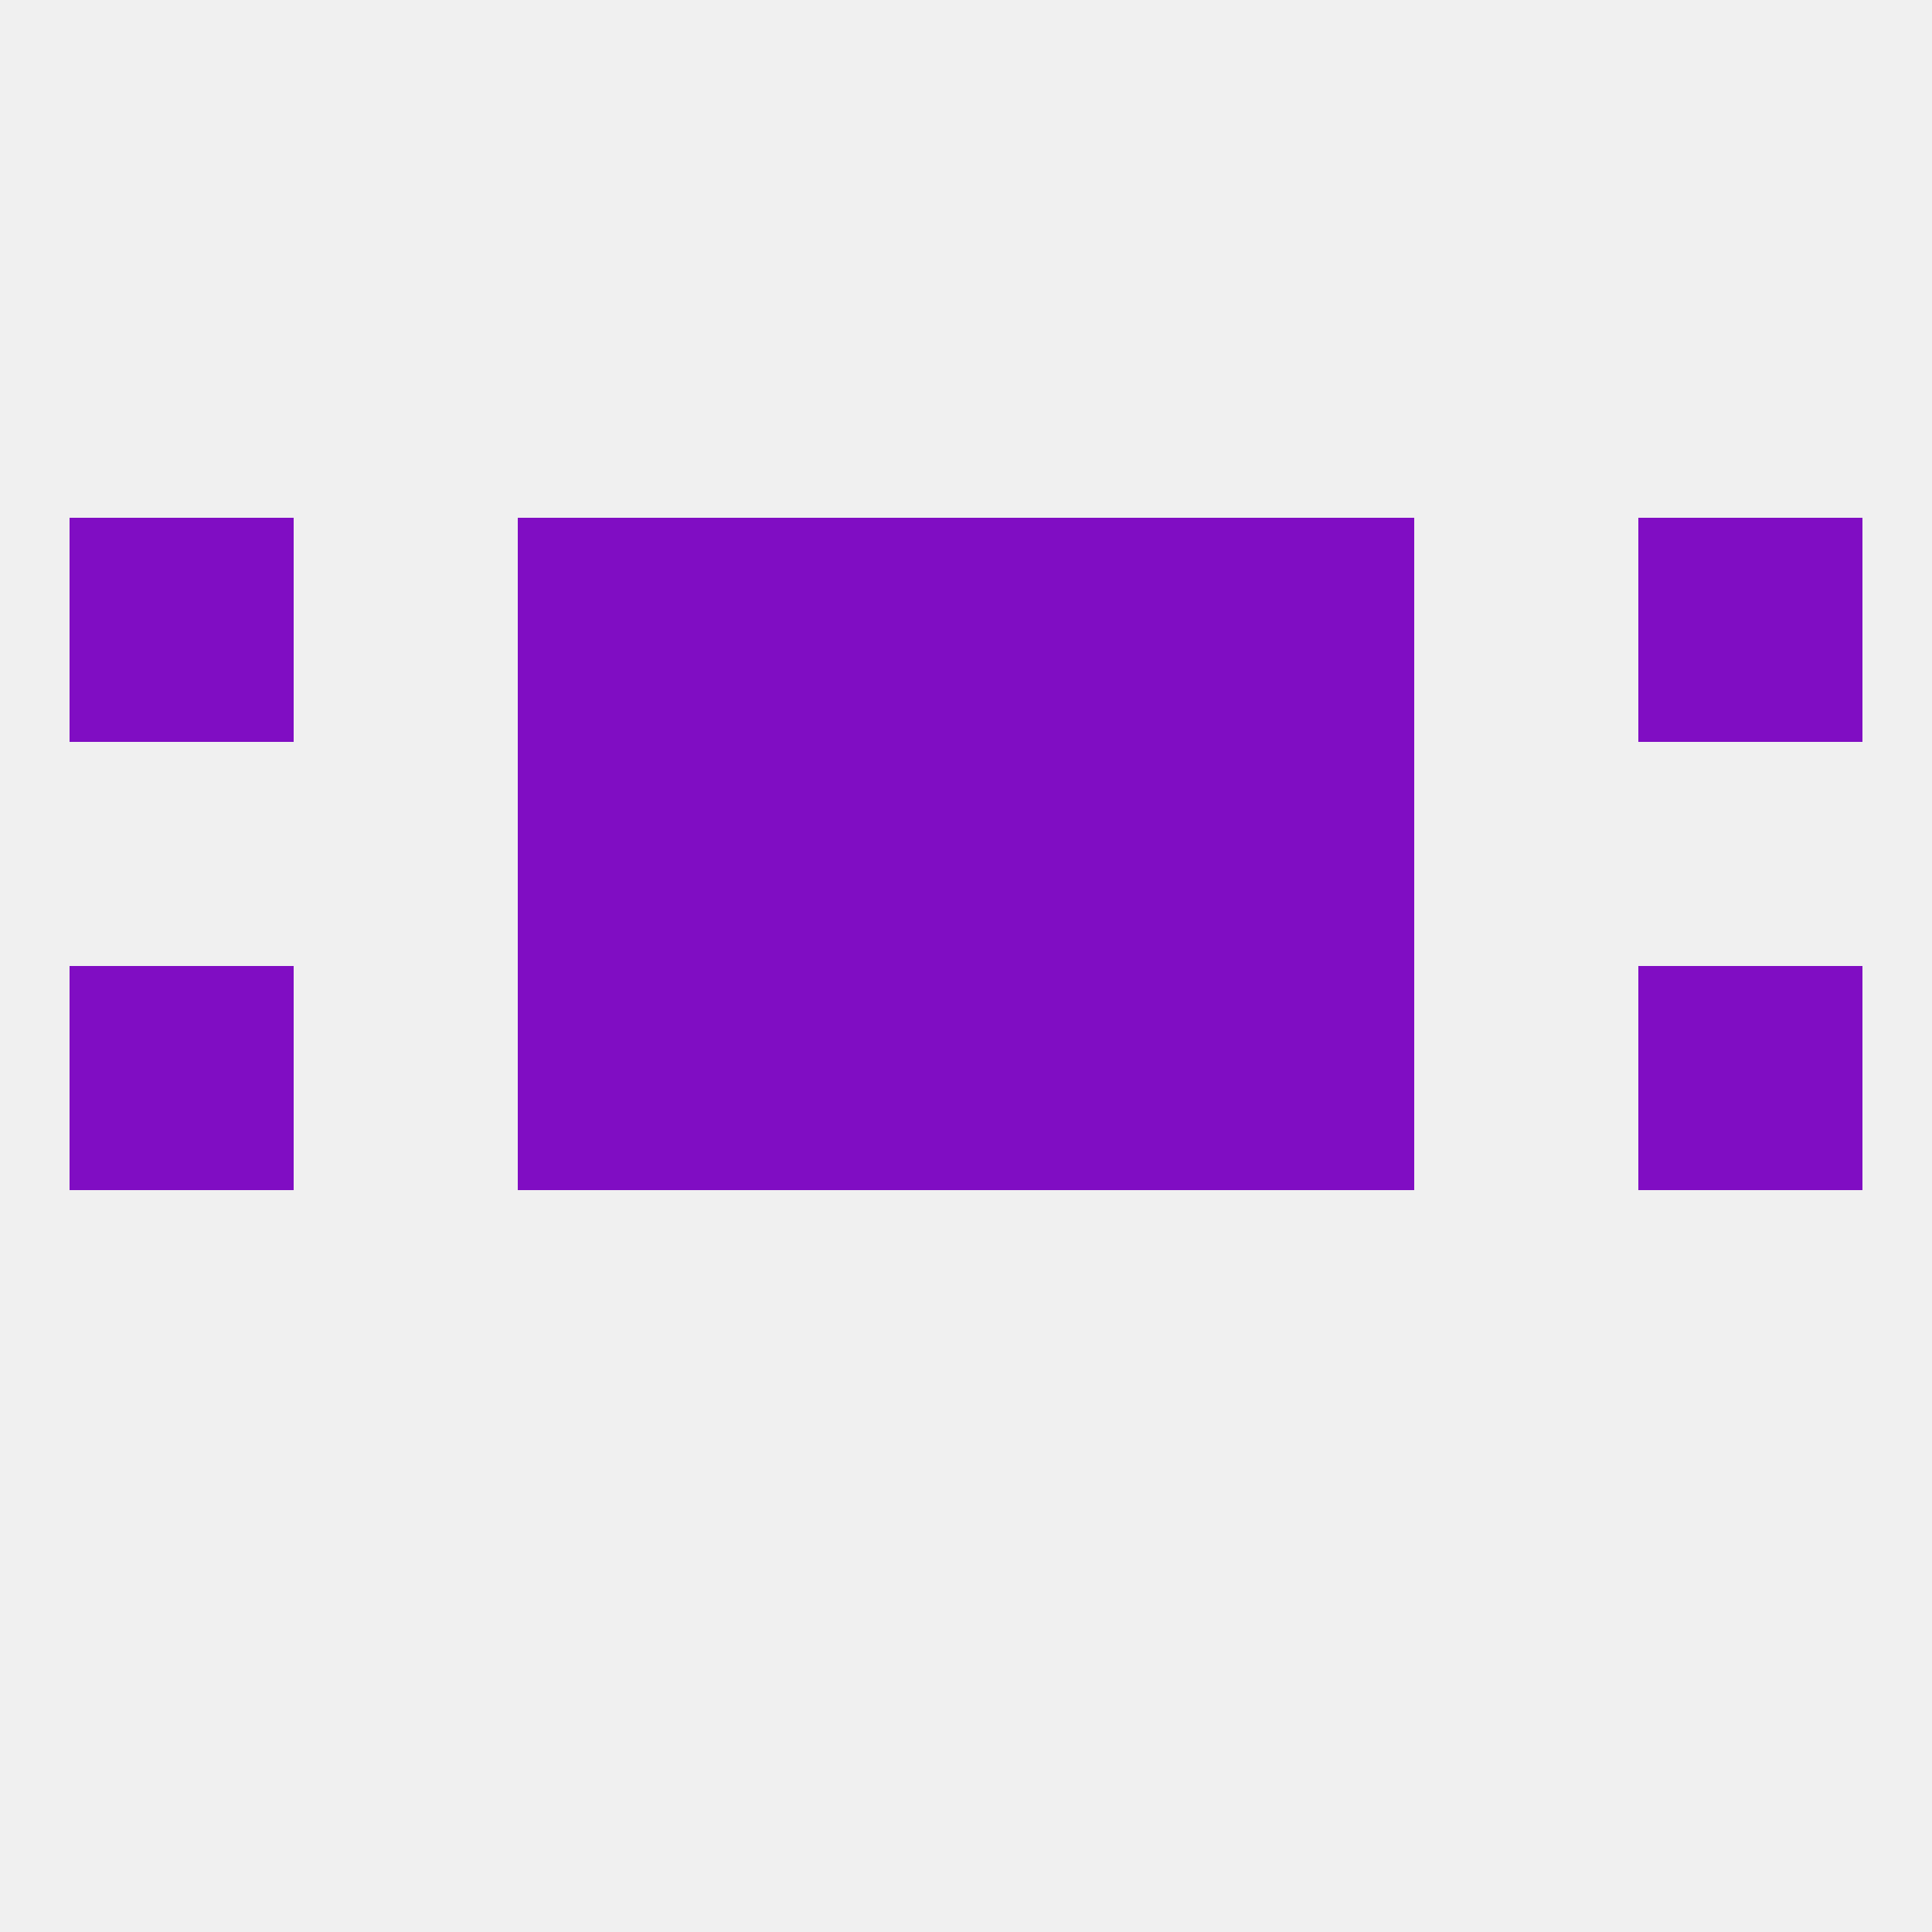 
<!--   <?xml version="1.0"?> -->
<svg version="1.1" baseprofile="full" xmlns="http://www.w3.org/2000/svg" xmlns:xlink="http://www.w3.org/1999/xlink" xmlns:ev="http://www.w3.org/2001/xml-events" width="250" height="250" viewBox="0 0 250 250" >
	<rect width="100%" height="100%" fill="rgba(240,240,240,255)"/>

	<rect x="154" y="125" width="29" height="29" fill="rgba(128,13,195,255)"/>
	<rect x="9" y="125" width="29" height="29" fill="rgba(128,13,195,255)"/>
	<rect x="212" y="125" width="29" height="29" fill="rgba(128,13,195,255)"/>
	<rect x="96" y="125" width="29" height="29" fill="rgba(128,13,195,255)"/>
	<rect x="125" y="125" width="29" height="29" fill="rgba(128,13,195,255)"/>
	<rect x="67" y="125" width="29" height="29" fill="rgba(128,13,195,255)"/>
	<rect x="154" y="96" width="29" height="29" fill="rgba(128,13,195,255)"/>
	<rect x="96" y="96" width="29" height="29" fill="rgba(128,13,195,255)"/>
	<rect x="125" y="96" width="29" height="29" fill="rgba(128,13,195,255)"/>
	<rect x="67" y="96" width="29" height="29" fill="rgba(128,13,195,255)"/>
	<rect x="125" y="67" width="29" height="29" fill="rgba(128,13,195,255)"/>
	<rect x="9" y="67" width="29" height="29" fill="rgba(128,13,195,255)"/>
	<rect x="212" y="67" width="29" height="29" fill="rgba(128,13,195,255)"/>
	<rect x="67" y="67" width="29" height="29" fill="rgba(128,13,195,255)"/>
	<rect x="154" y="67" width="29" height="29" fill="rgba(128,13,195,255)"/>
	<rect x="96" y="67" width="29" height="29" fill="rgba(128,13,195,255)"/>
</svg>